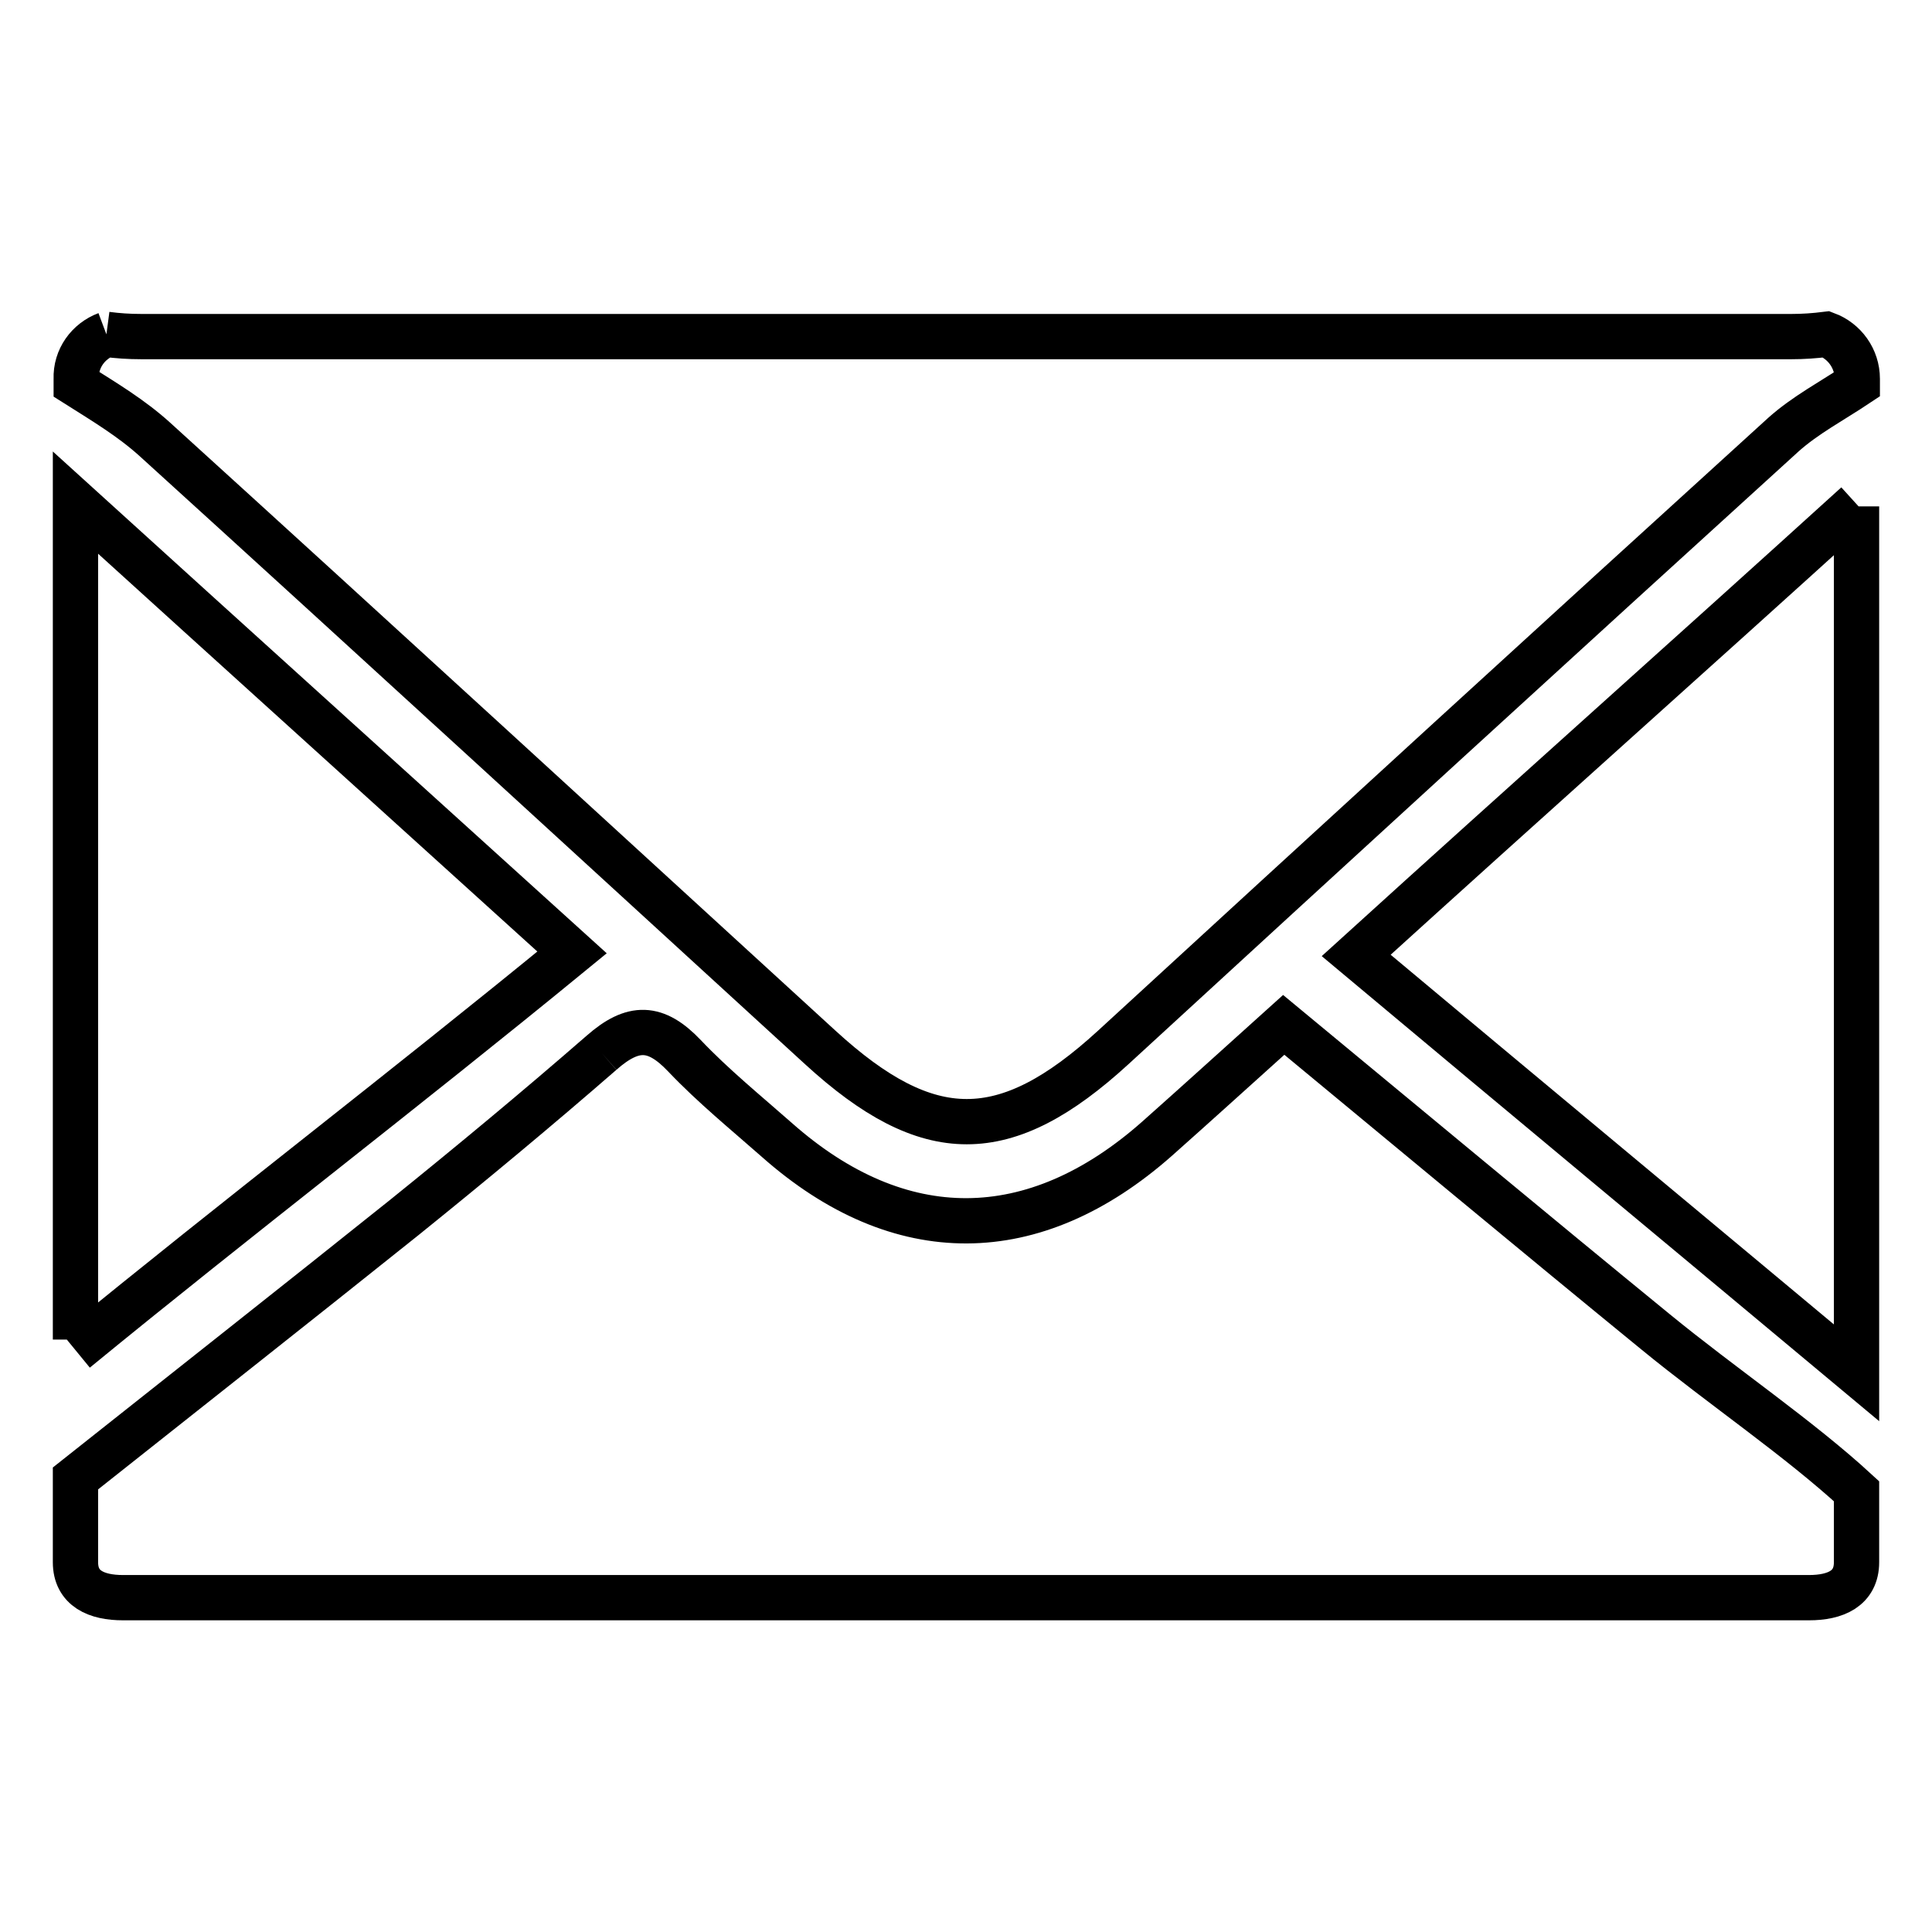 <?xml version="1.0" encoding="utf-8"?>
<!-- Svg Vector Icons : http://www.onlinewebfonts.com/icon -->
<!DOCTYPE svg PUBLIC "-//W3C//DTD SVG 1.1//EN" "http://www.w3.org/Graphics/SVG/1.1/DTD/svg11.dtd">
<svg version="1.1" xmlns="http://www.w3.org/2000/svg" xmlns:xlink="http://www.w3.org/1999/xlink" x="0px" y="0px" viewBox="0 0 256 256" enable-background="new 0 0 256 256" xml:space="preserve">
<g> <path stroke-width="6" fill-opacity="0" stroke="#000000"  d="M14.1,44.3c1.5,0.2,3,0.3,4.6,0.3c72.9,0,145.8,0,218.7,0c1.5,0,3-0.1,4.6-0.3c2.4,0.9,4.1,3.2,4.1,5.9v0.7 c-3.3,2.2-6.9,4.1-9.8,6.7c-29.7,27-59.3,54.1-88.8,81.2c-14.3,13.1-24.5,13.1-38.8,0c-29.4-26.9-58.7-53.8-88.2-80.6 c-3.1-2.8-6.6-4.9-10.4-7.3v-0.7C10,47.5,11.7,45.2,14.1,44.3 M79.7,139.5c4.2-3.7,7.2-3.6,11,0.4c3.8,4,8.1,7.5,12.3,11.2 c16.2,14.3,34,14.2,50.3-0.2c5.4-4.8,10.8-9.7,16.8-15.1c16.7,13.8,32.9,27.3,49.3,40.7c8.8,7.2,19,14.1,26.6,21.1v9.4 c0,3.5-2.8,4.7-6.3,4.7H16.3c-3.5,0-6.3-1.2-6.3-4.7v-11.1c14.5-11.5,29.1-23,43.6-34.6C62.4,154.2,71.2,146.9,79.7,139.5  M246,67.1v114.8c-21.8-18.2-43.6-36.3-66.3-55.3c22.8-20.7,44.6-40.1,66.3-59.8 M10,177.5V66.6c21.7,19.7,43.4,39.3,65.8,59.6 c-22.7,18.6-44.2,35-65.8,52.7"/></g>
</svg>
